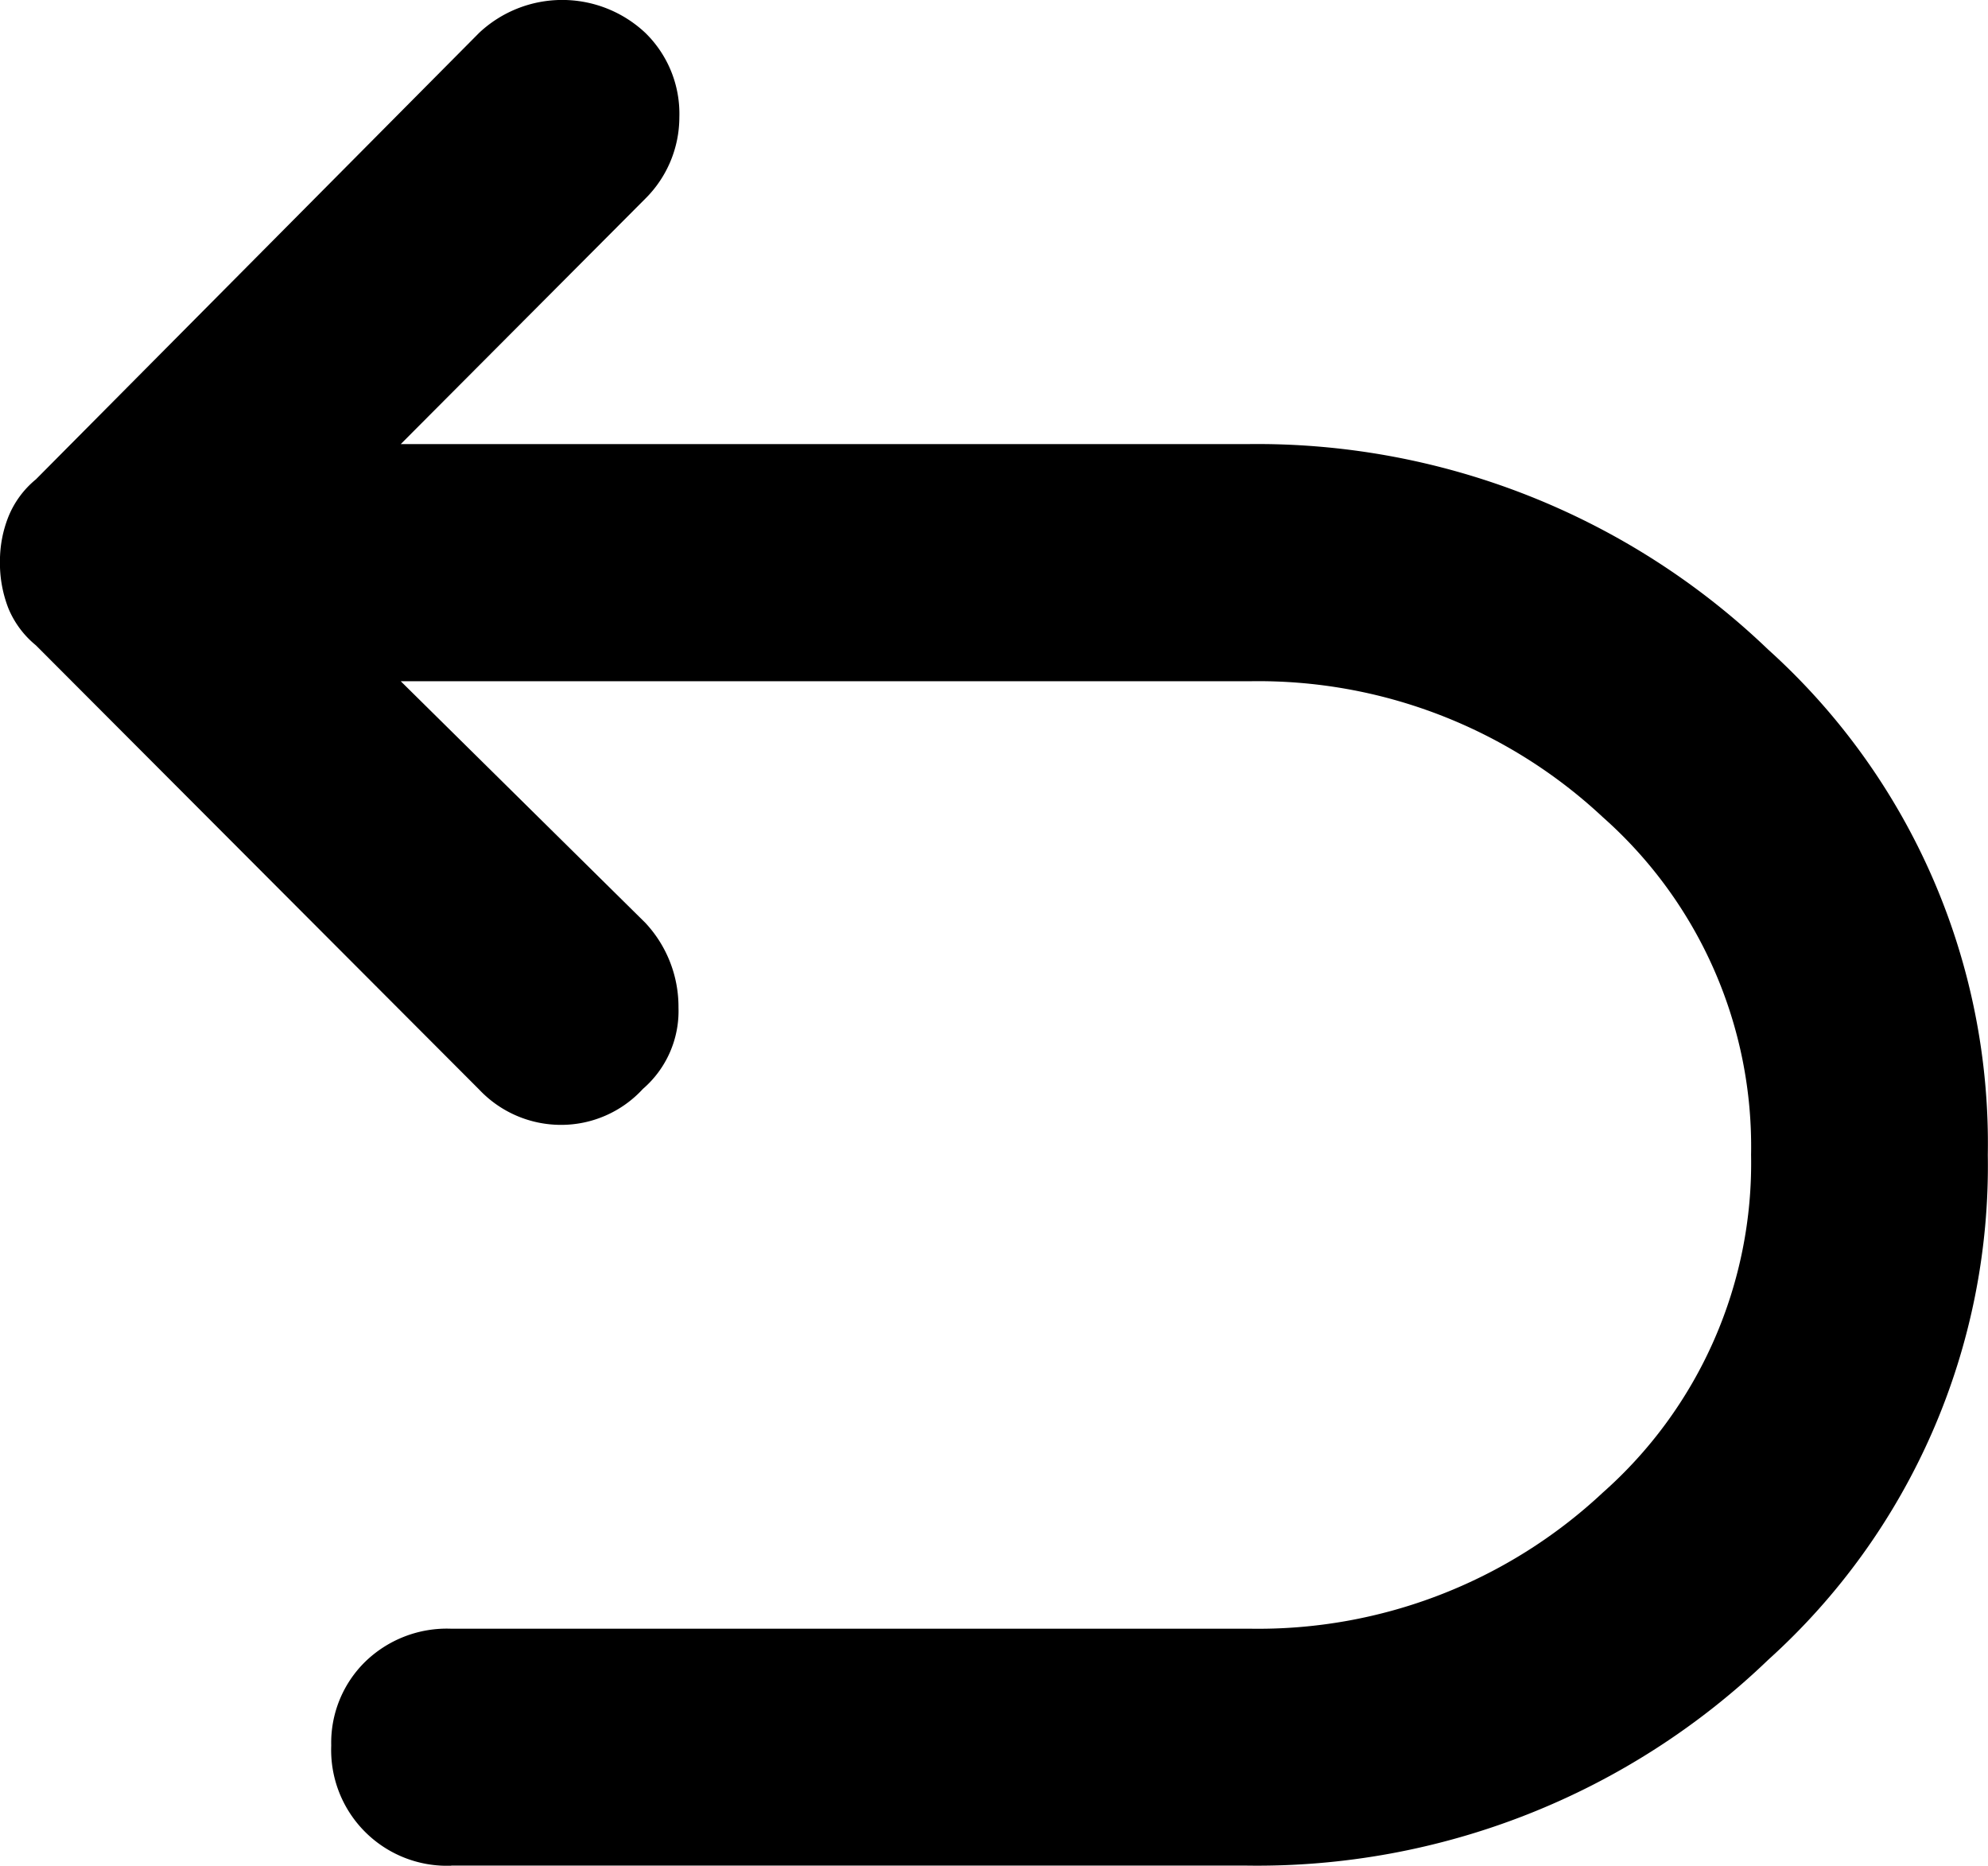 <svg xmlns="http://www.w3.org/2000/svg" width="41.551" height="38.986"><defs><clipPath id="a"><path d="M0 0h41.551v38.986H0z" data-name="Rectangle 3487"/></clipPath></defs><g data-name="Groupe 4072"><g data-name="Groupe 3928"><g clip-path="url(#a)" data-name="Groupe 3927" transform="translate(-.001)"><path d="M9.435 38.985a2.42 2.42 0 0 1-2.511-2.511 2.37 2.37 0 0 1 .7-1.741 2.45 2.45 0 0 1 1.807-.7h16.691A10.54 10.54 0 0 0 33.5 31.19a9.19 9.19 0 0 0 3.1-7.059 9.19 9.19 0 0 0-3.1-7.057 10.54 10.54 0 0 0-7.378-2.839H8.377l5.11 5.046a2.57 2.57 0 0 1 .695 1.773 2.15 2.15 0 0 1-.744 1.7 2.32 2.32 0 0 1-1.71.751 2.35 2.35 0 0 1-1.71-.736L.751 13.484a1.97 1.97 0 0 1-.576-.776A2.6 2.6 0 0 1 0 11.725a2.5 2.5 0 0 1 .176-.926 1.96 1.96 0 0 1 .576-.783L10.017.685a2.537 2.537 0 0 1 3.47 0 2.36 2.36 0 0 1 .713 1.767 2.4 2.4 0 0 1-.712 1.7L8.377 9.28h17.681a15.42 15.42 0 0 1 10.9 4.294 13.89 13.89 0 0 1 4.59 10.558 13.9 13.9 0 0 1-4.59 10.551 15.4 15.4 0 0 1-10.9 4.3H9.435" data-name="Tracé 3355"/></g></g></g></svg>